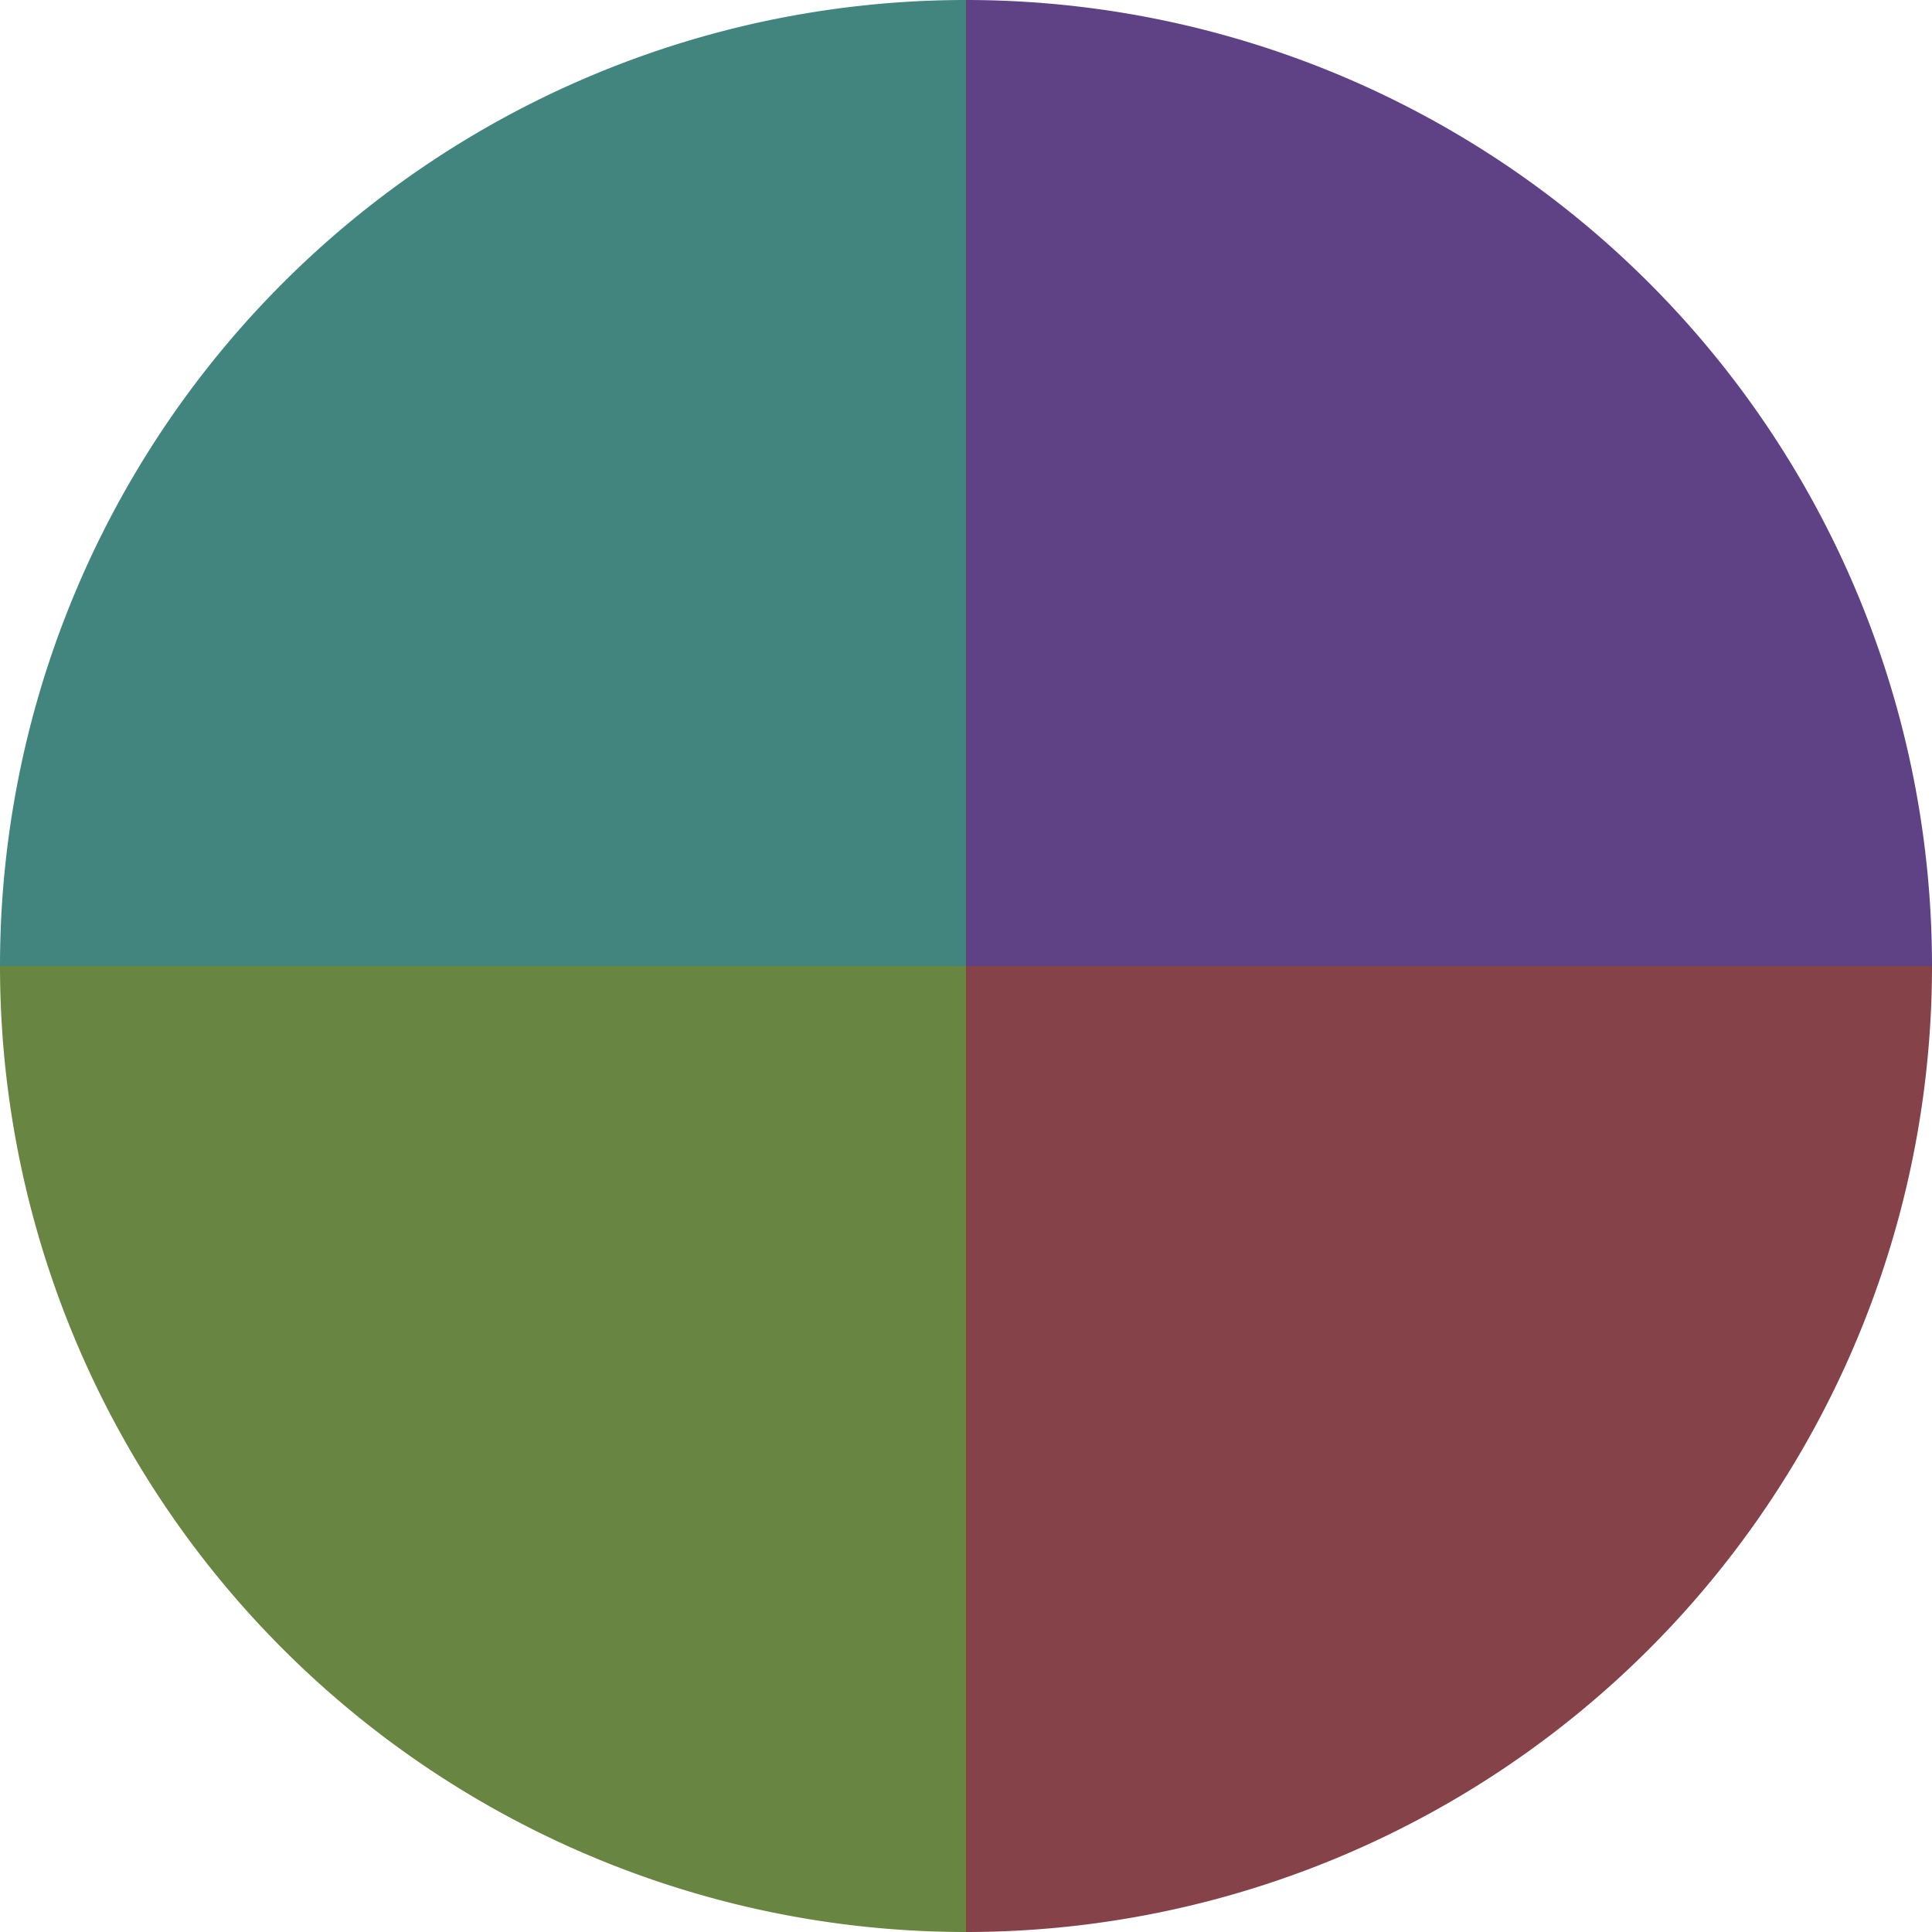 <?xml version="1.0" standalone="no"?>
<svg width="500" height="500" viewBox="-1 -1 2 2" xmlns="http://www.w3.org/2000/svg">
        <path d="M 0 -1 
             A 1,1 0 0,1 1 0             L 0,0
             z" fill="#5f4285" />
            <path d="M 1 0 
             A 1,1 0 0,1 0 1             L 0,0
             z" fill="#854248" />
            <path d="M 0 1 
             A 1,1 0 0,1 -1 0             L 0,0
             z" fill="#698542" />
            <path d="M -1 0 
             A 1,1 0 0,1 -0 -1             L 0,0
             z" fill="#42857f" />
    </svg>
